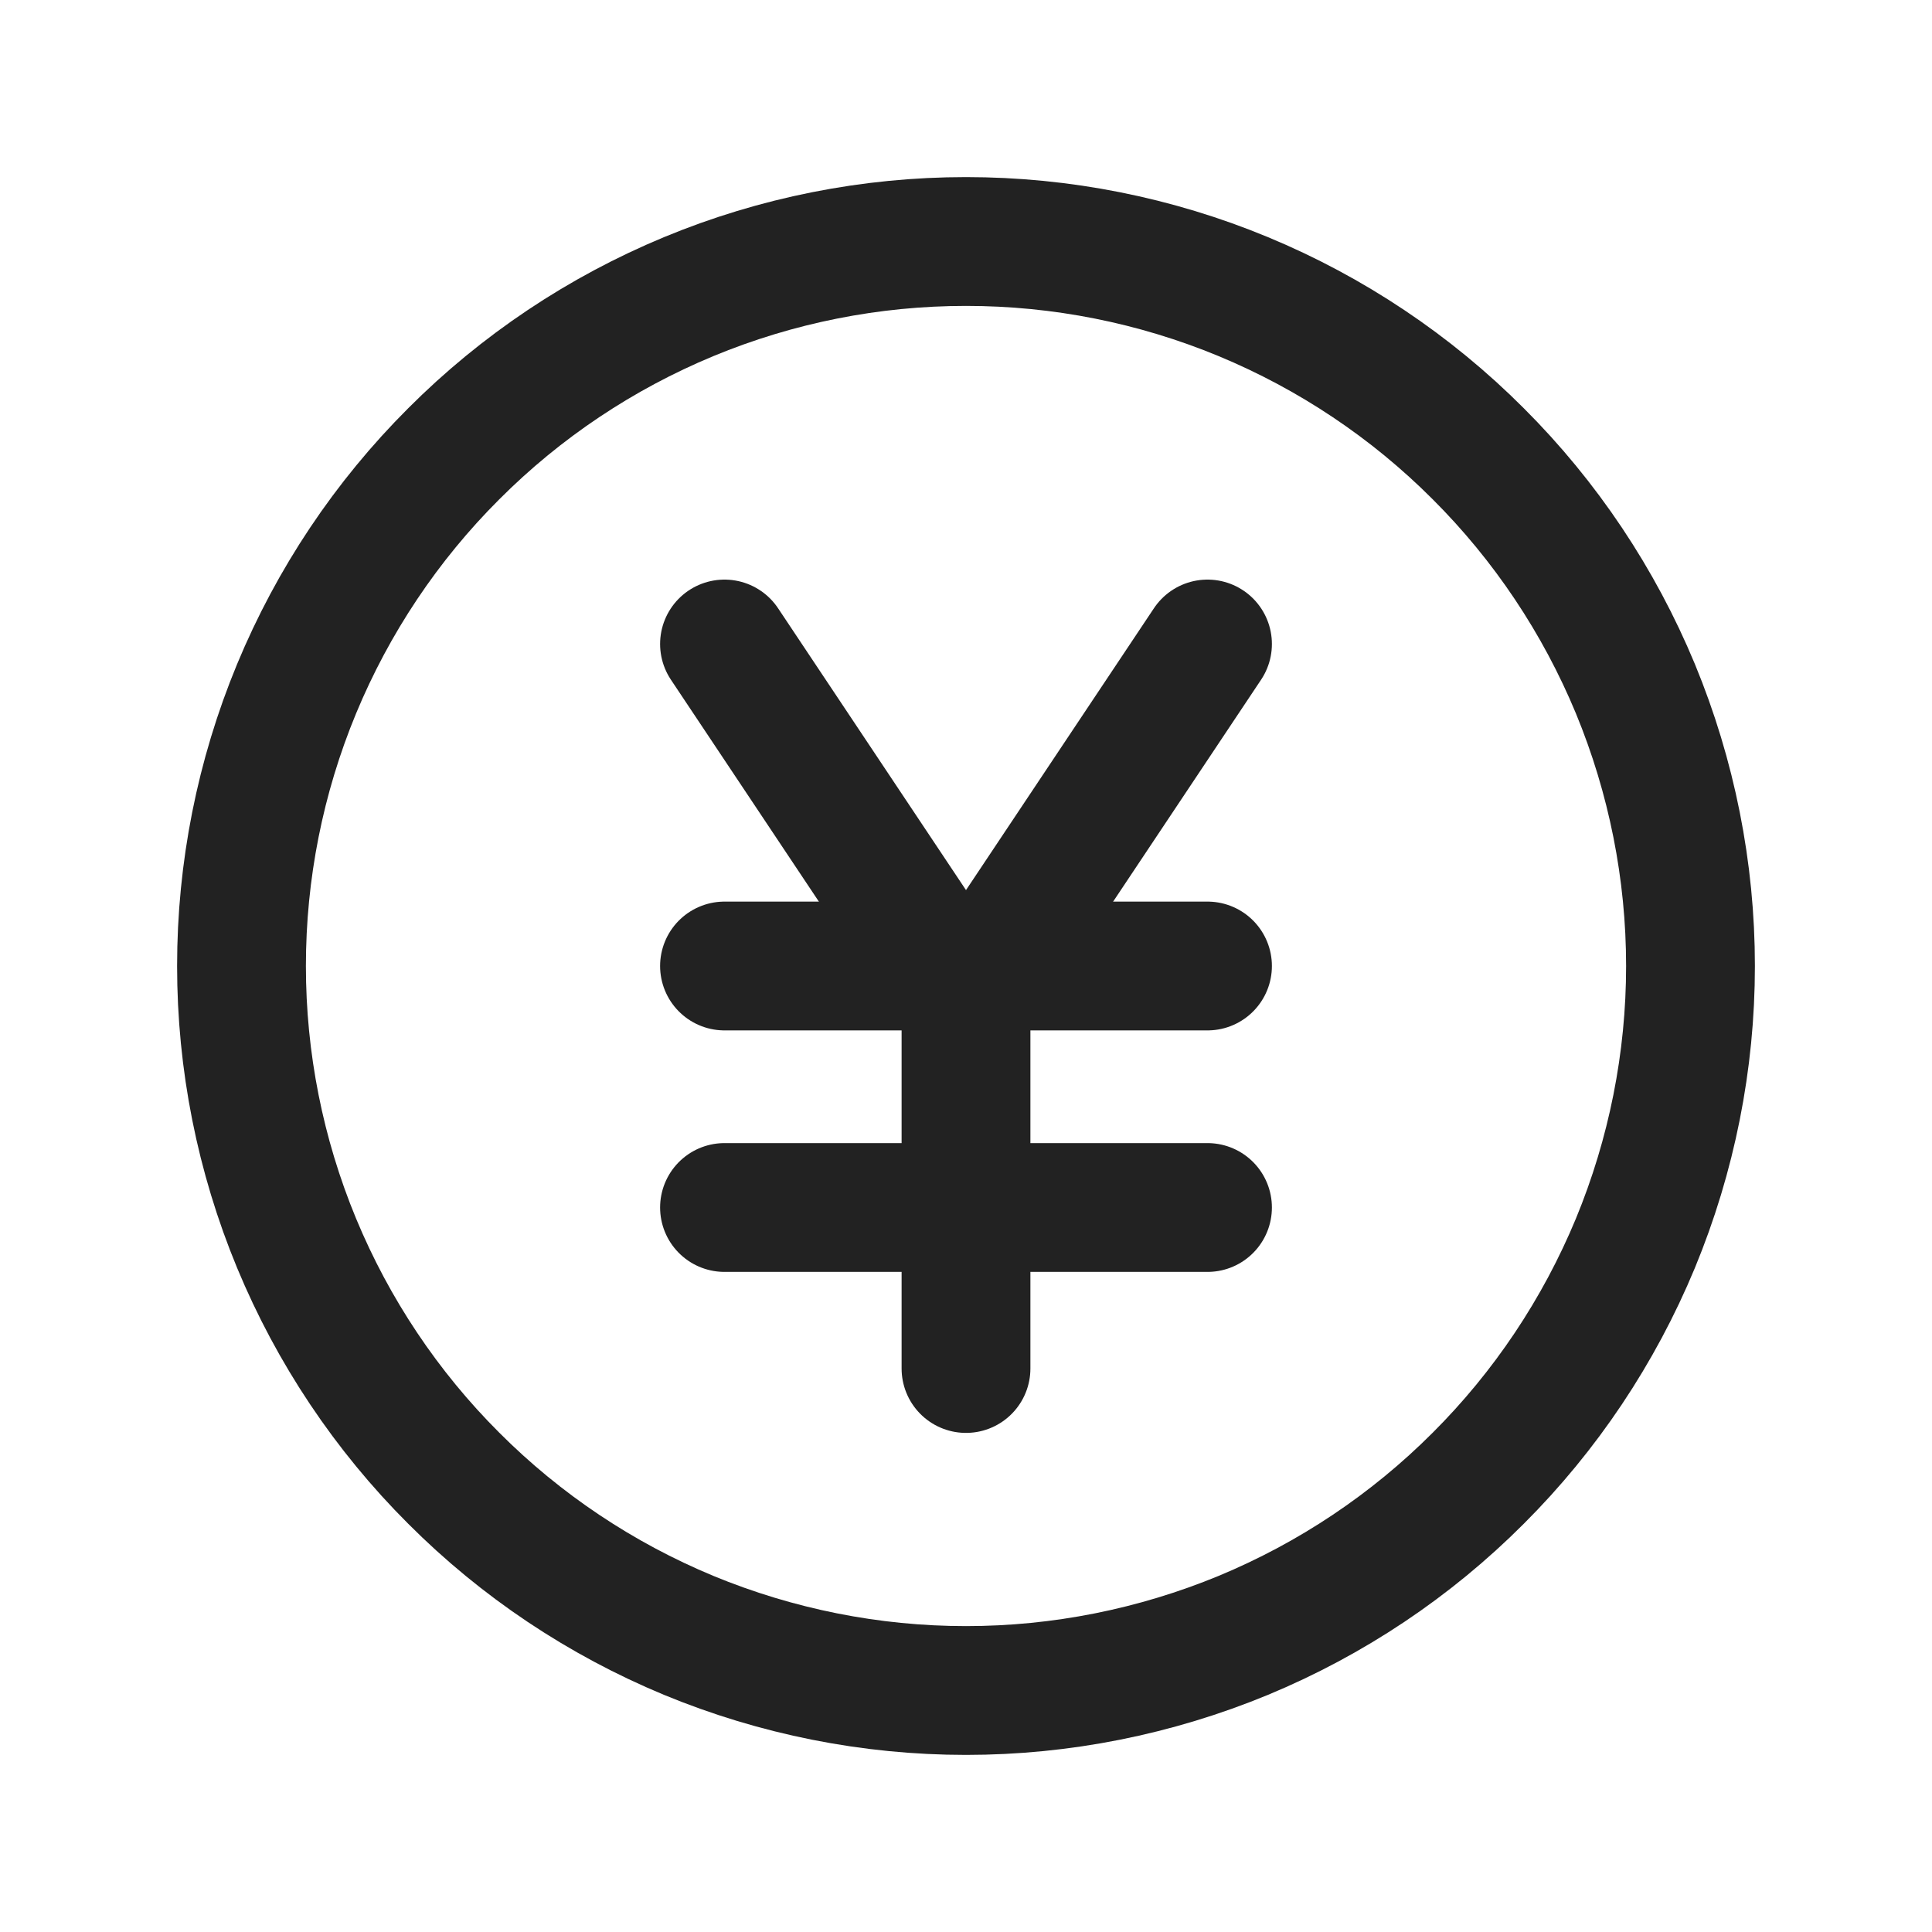<svg width="15" height="15" viewBox="0 0 15 15" fill="none" xmlns="http://www.w3.org/2000/svg">
<g clip-path="url(#clip0_107_210)">
<path d="M1.875 7.5C1.875 8.239 2.02 8.97 2.303 9.653C2.586 10.335 3 10.955 3.523 11.477C4.045 12 4.665 12.414 5.347 12.697C6.03 12.979 6.761 13.125 7.5 13.125C8.239 13.125 8.97 12.979 9.653 12.697C10.335 12.414 10.955 12 11.477 11.477C12 10.955 12.414 10.335 12.697 9.653C12.979 8.97 13.125 8.239 13.125 7.5C13.125 6.761 12.979 6.03 12.697 5.347C12.414 4.665 12 4.045 11.477 3.523C10.955 3 10.335 2.586 9.653 2.303C8.97 2.02 8.239 1.875 7.5 1.875C6.761 1.875 6.03 2.02 5.347 2.303C4.665 2.586 4.045 3 3.523 3.523C3 4.045 2.586 4.665 2.303 5.347C2.02 6.03 1.875 6.761 1.875 7.5Z" stroke="#222222" stroke-linecap="round" stroke-linejoin="round"/>
<path d="M5.625 7.5H9.375" stroke="#222222" stroke-linecap="round" stroke-linejoin="round"/>
<path d="M5.625 9.375H9.375" stroke="#222222" stroke-linecap="round" stroke-linejoin="round"/>
<path d="M5.625 5L7.5 7.812" stroke="#222222" stroke-linecap="round" stroke-linejoin="round"/>
<path d="M9.375 5L7.5 7.812V10.625" stroke="#222222" stroke-linecap="round" stroke-linejoin="round"/>
</g>
<defs>
<clipPath id="clip0_107_210">
<rect width="15" height="15" fill="white"/>
</clipPath>
</defs>
</svg>
